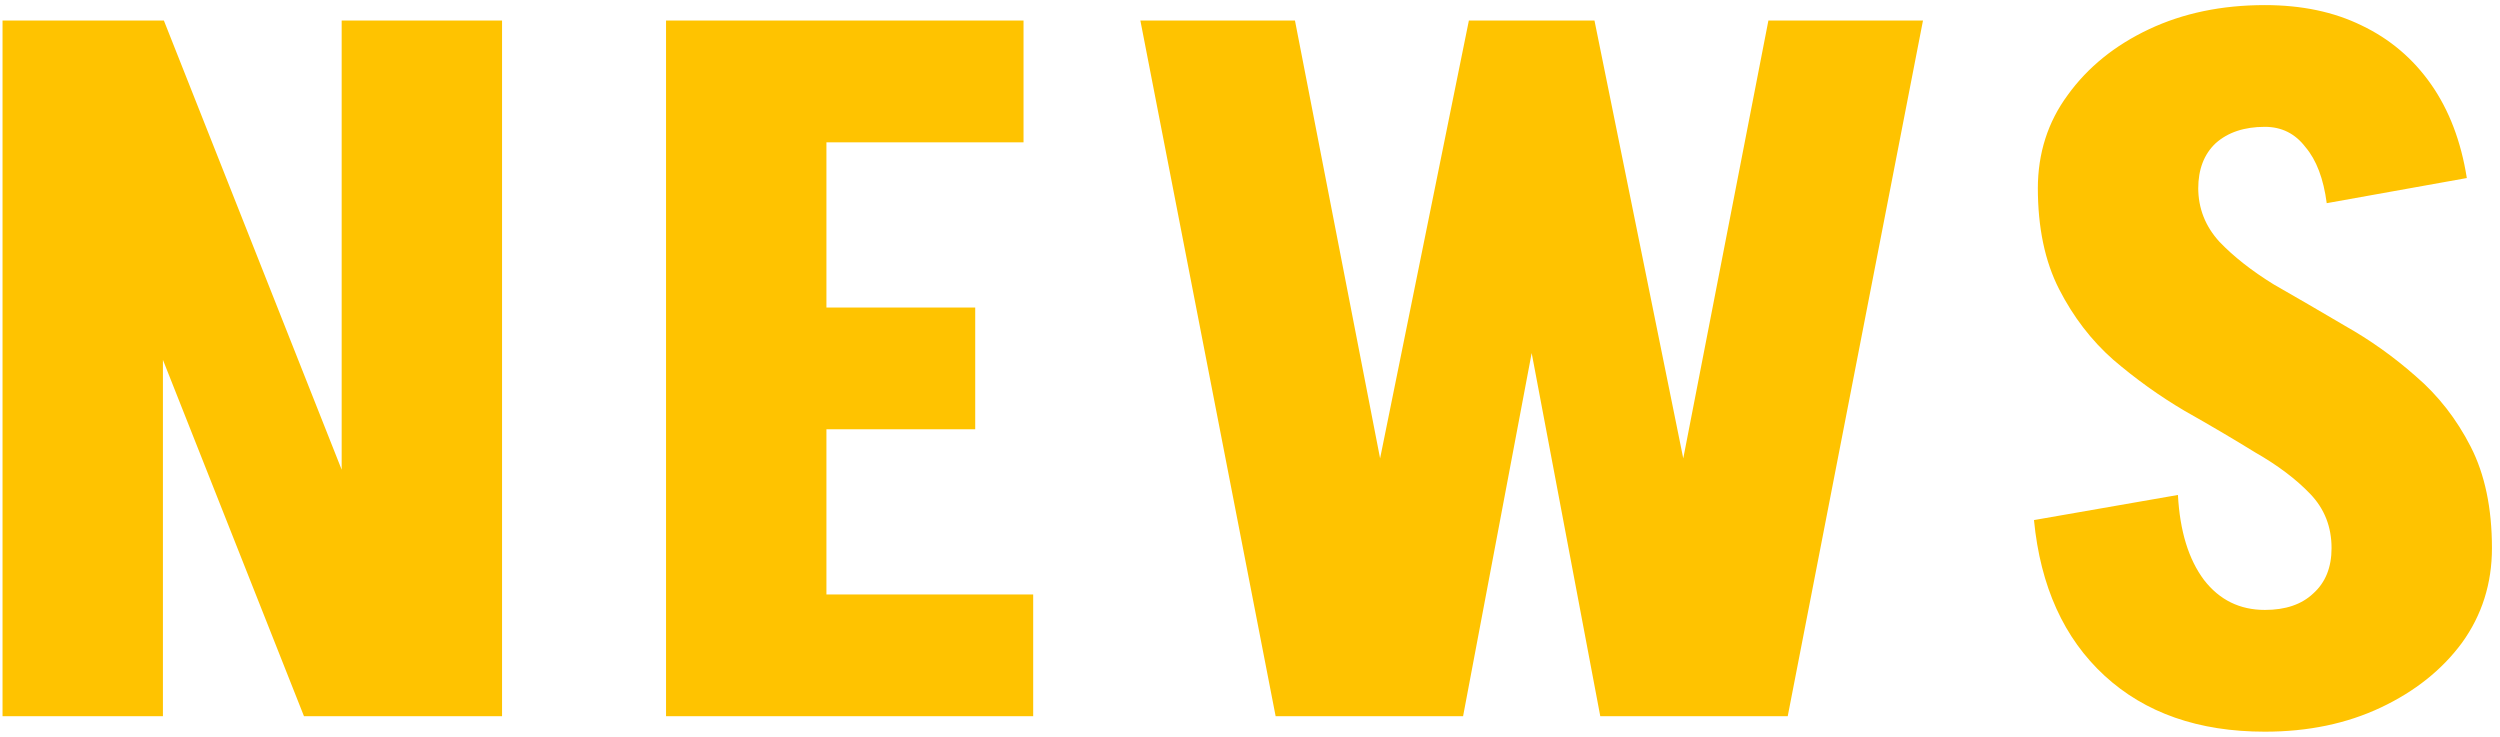 <svg width="207" height="61" viewBox="0 0 207 61" fill="none" xmlns="http://www.w3.org/2000/svg">
<path d="M25.17 59.303L2.37 1.702H13.57L36.37 59.303H25.17ZM0.21 59.303V1.702H13.49V59.303H0.21ZM28.29 59.303V1.702H41.57V59.303H28.29ZM65.228 59.303V49.222H85.548V59.303H65.228ZM65.228 35.542V25.462H80.748V35.542H65.228ZM55.148 1.702H68.428V59.303H55.148V1.702ZM66.028 1.702H84.748V11.783H66.028V1.702ZM132.503 59.303L121.623 1.702H132.023L143.703 59.303H132.503ZM105.623 59.303L94.423 1.702H107.223L118.423 59.303H105.623ZM109.943 59.303L121.623 1.702H132.023L121.143 59.303H109.943ZM135.223 59.303L146.423 1.702H159.223L148.023 59.303H135.223ZM193.053 45.383C193.053 43.623 192.467 42.129 191.293 40.903C190.12 39.676 188.6 38.529 186.733 37.462C184.92 36.343 182.973 35.196 180.893 34.023C178.813 32.796 176.84 31.383 174.973 29.782C173.16 28.183 171.667 26.236 170.493 23.942C169.32 21.649 168.733 18.849 168.733 15.543H182.013C182.013 17.249 182.6 18.742 183.773 20.023C184.947 21.249 186.44 22.422 188.253 23.543C190.12 24.609 192.093 25.756 194.173 26.983C196.253 28.156 198.2 29.543 200.013 31.142C201.88 32.742 203.4 34.689 204.573 36.983C205.747 39.276 206.333 42.076 206.333 45.383H193.053ZM168.733 15.623C168.733 12.689 169.56 10.102 171.213 7.862C172.867 5.569 175.107 3.756 177.933 2.422C180.76 1.089 183.96 0.422 187.533 0.422V10.502C185.827 10.502 184.467 10.956 183.453 11.863C182.493 12.769 182.013 14.023 182.013 15.623H168.733ZM206.333 45.383C206.333 48.316 205.507 50.929 203.853 53.222C202.2 55.462 199.96 57.249 197.133 58.583C194.307 59.916 191.107 60.583 187.533 60.583V50.502C189.24 50.502 190.573 50.049 191.533 49.142C192.547 48.236 193.053 46.983 193.053 45.383H206.333ZM192.653 16.823C192.387 14.796 191.8 13.249 190.893 12.182C190.04 11.062 188.92 10.502 187.533 10.502V0.422C190.573 0.422 193.24 0.982 195.533 2.102C197.88 3.222 199.8 4.849 201.293 6.982C202.787 9.116 203.773 11.703 204.253 14.742L192.653 16.823ZM180.333 40.983C180.493 43.969 181.213 46.316 182.493 48.023C183.773 49.676 185.453 50.502 187.533 50.502V60.583C182.04 60.583 177.613 59.036 174.253 55.943C170.893 52.849 168.947 48.556 168.413 43.062L180.333 40.983Z" fill="#FFC300"/>
</svg>
